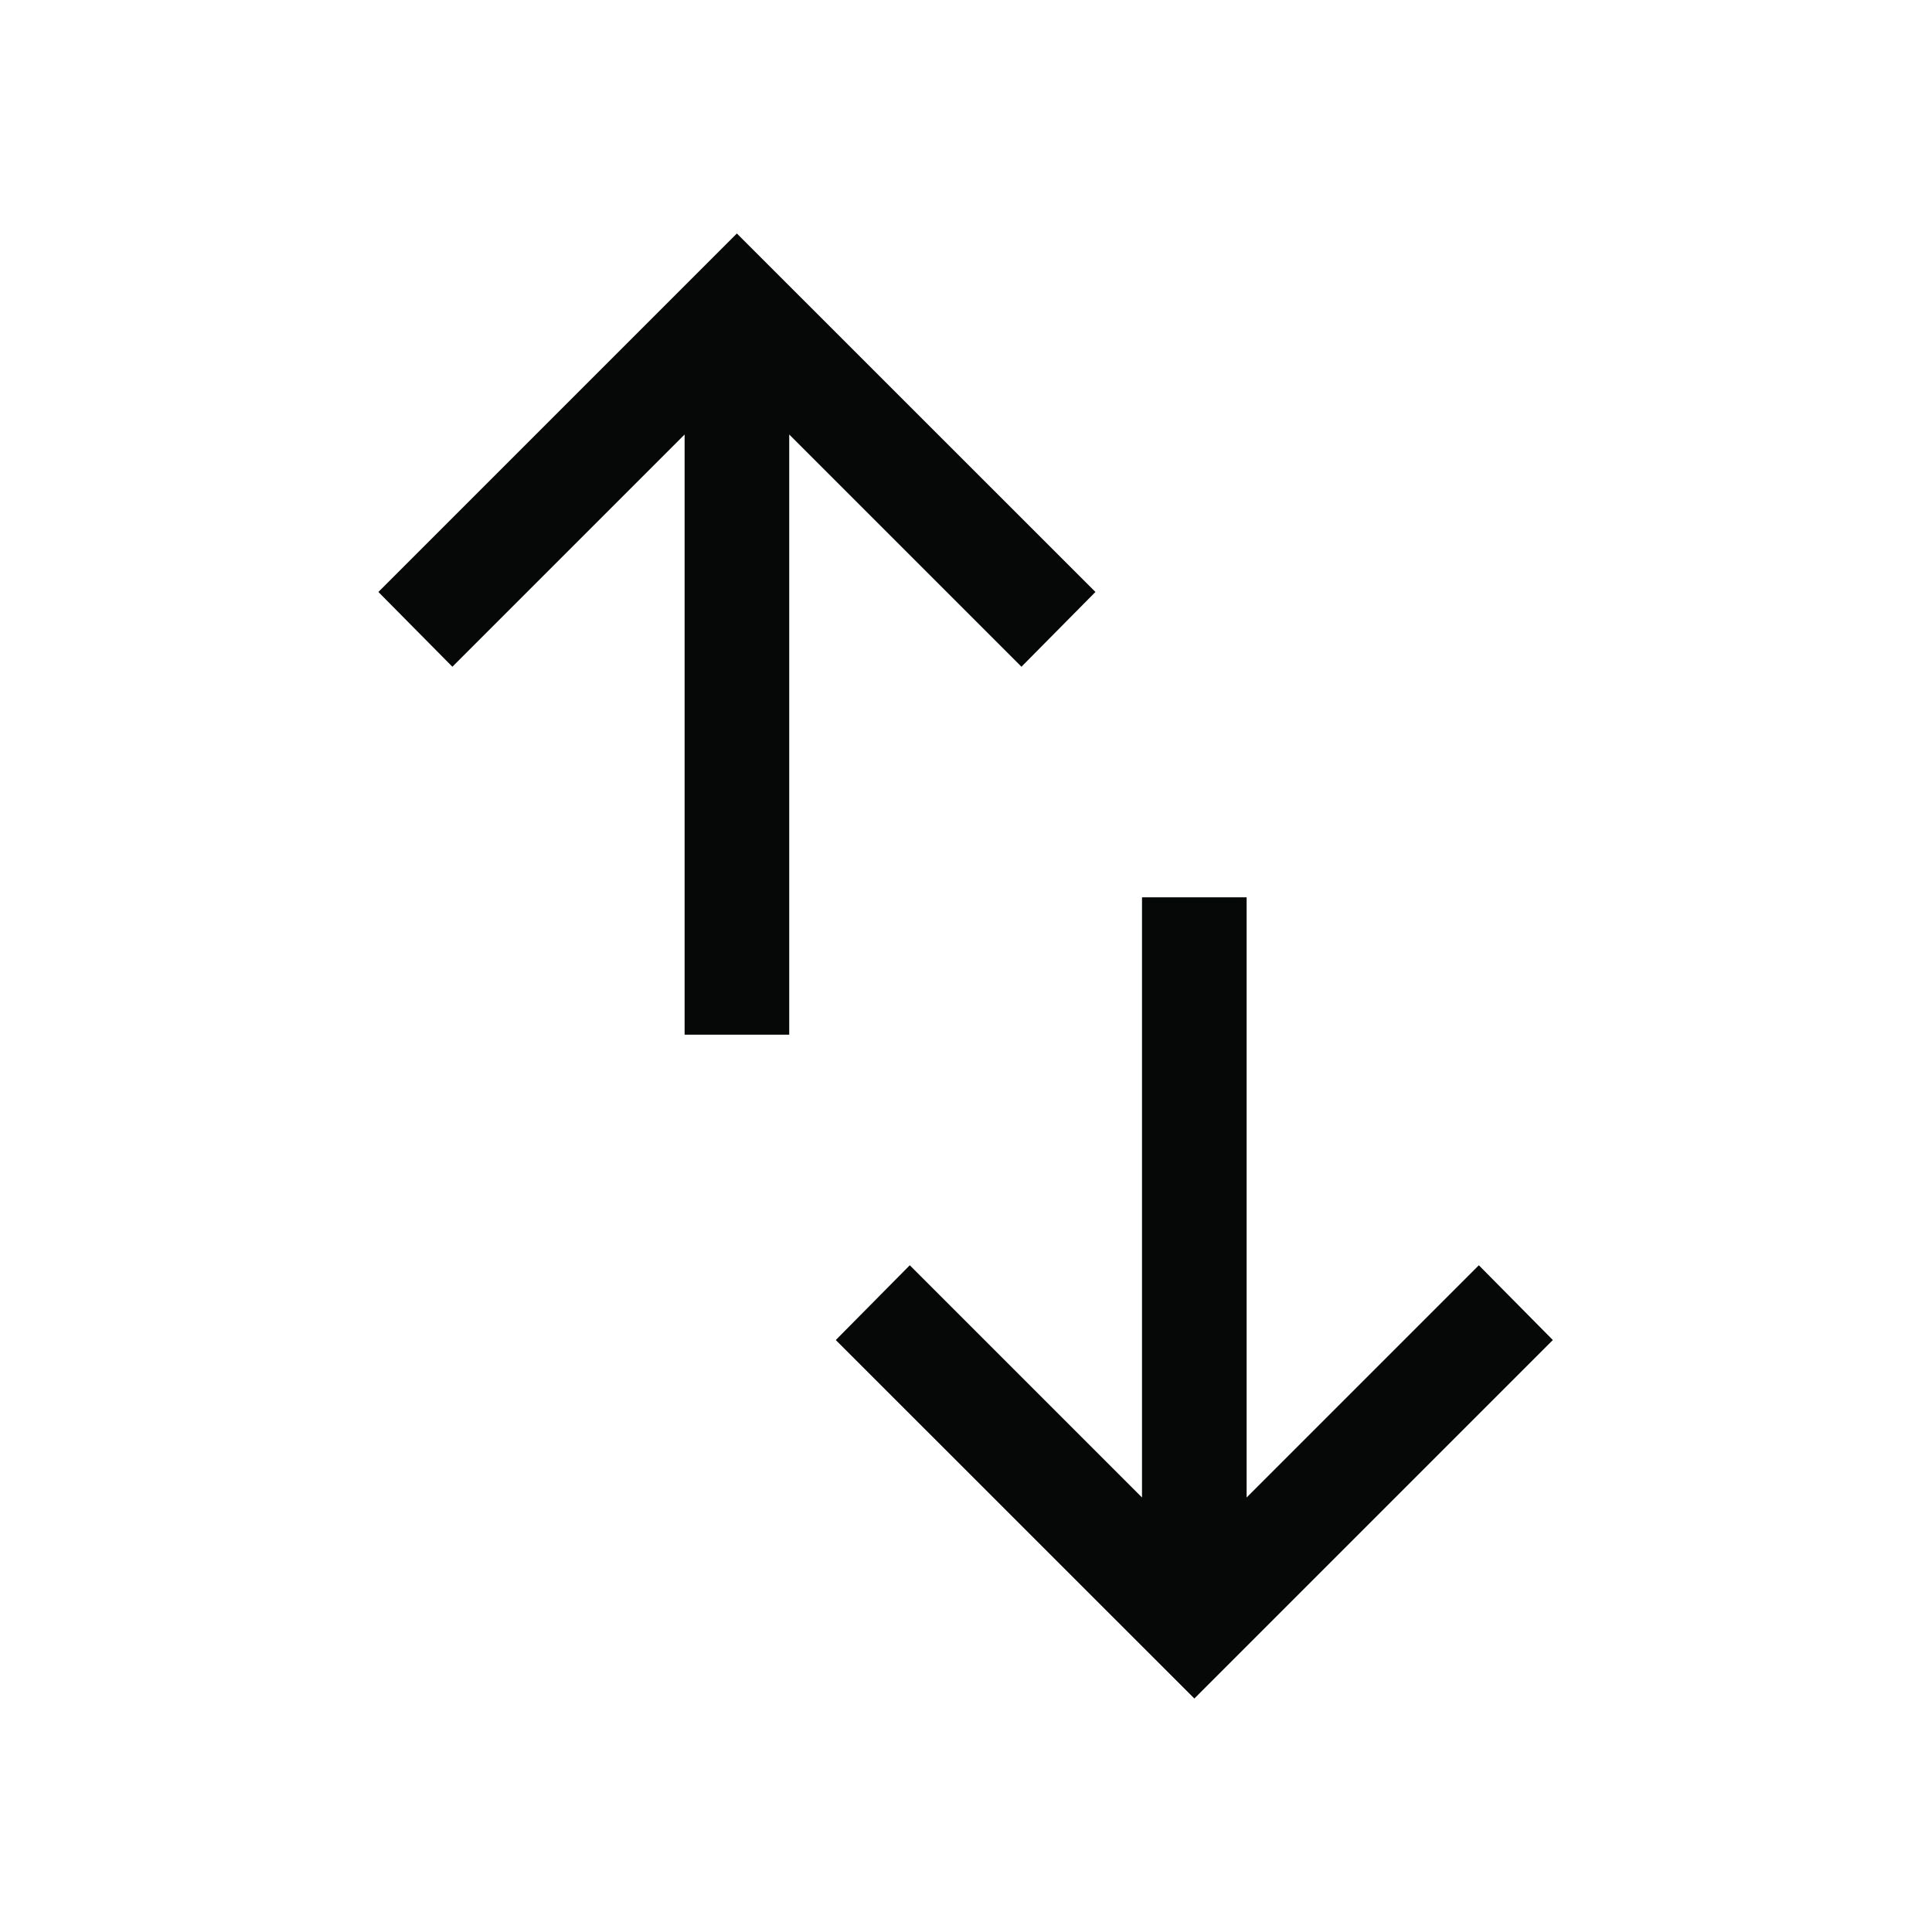 <svg width="20" height="20" viewBox="0 0 20 20" fill="none" xmlns="http://www.w3.org/2000/svg">
<mask id="mask0_1684_3446" style="mask-type:alpha" maskUnits="userSpaceOnUse" x="0" y="0" width="20" height="20">
<rect width="20" height="20" fill="#D9D9D9"/>
</mask>
<g mask="url(#mask0_1684_3446)">
<path d="M7.087 10.711V4.498L4.683 6.902L3.917 6.128L7.628 2.417L11.34 6.128L10.574 6.902L8.17 4.498V10.711H7.087ZM12.364 17.583L8.652 13.872L9.418 13.098L11.822 15.502V9.289H12.905V15.502L15.309 13.098L16.075 13.872L12.364 17.583Z" fill="#060707"/>
</g>
</svg>
